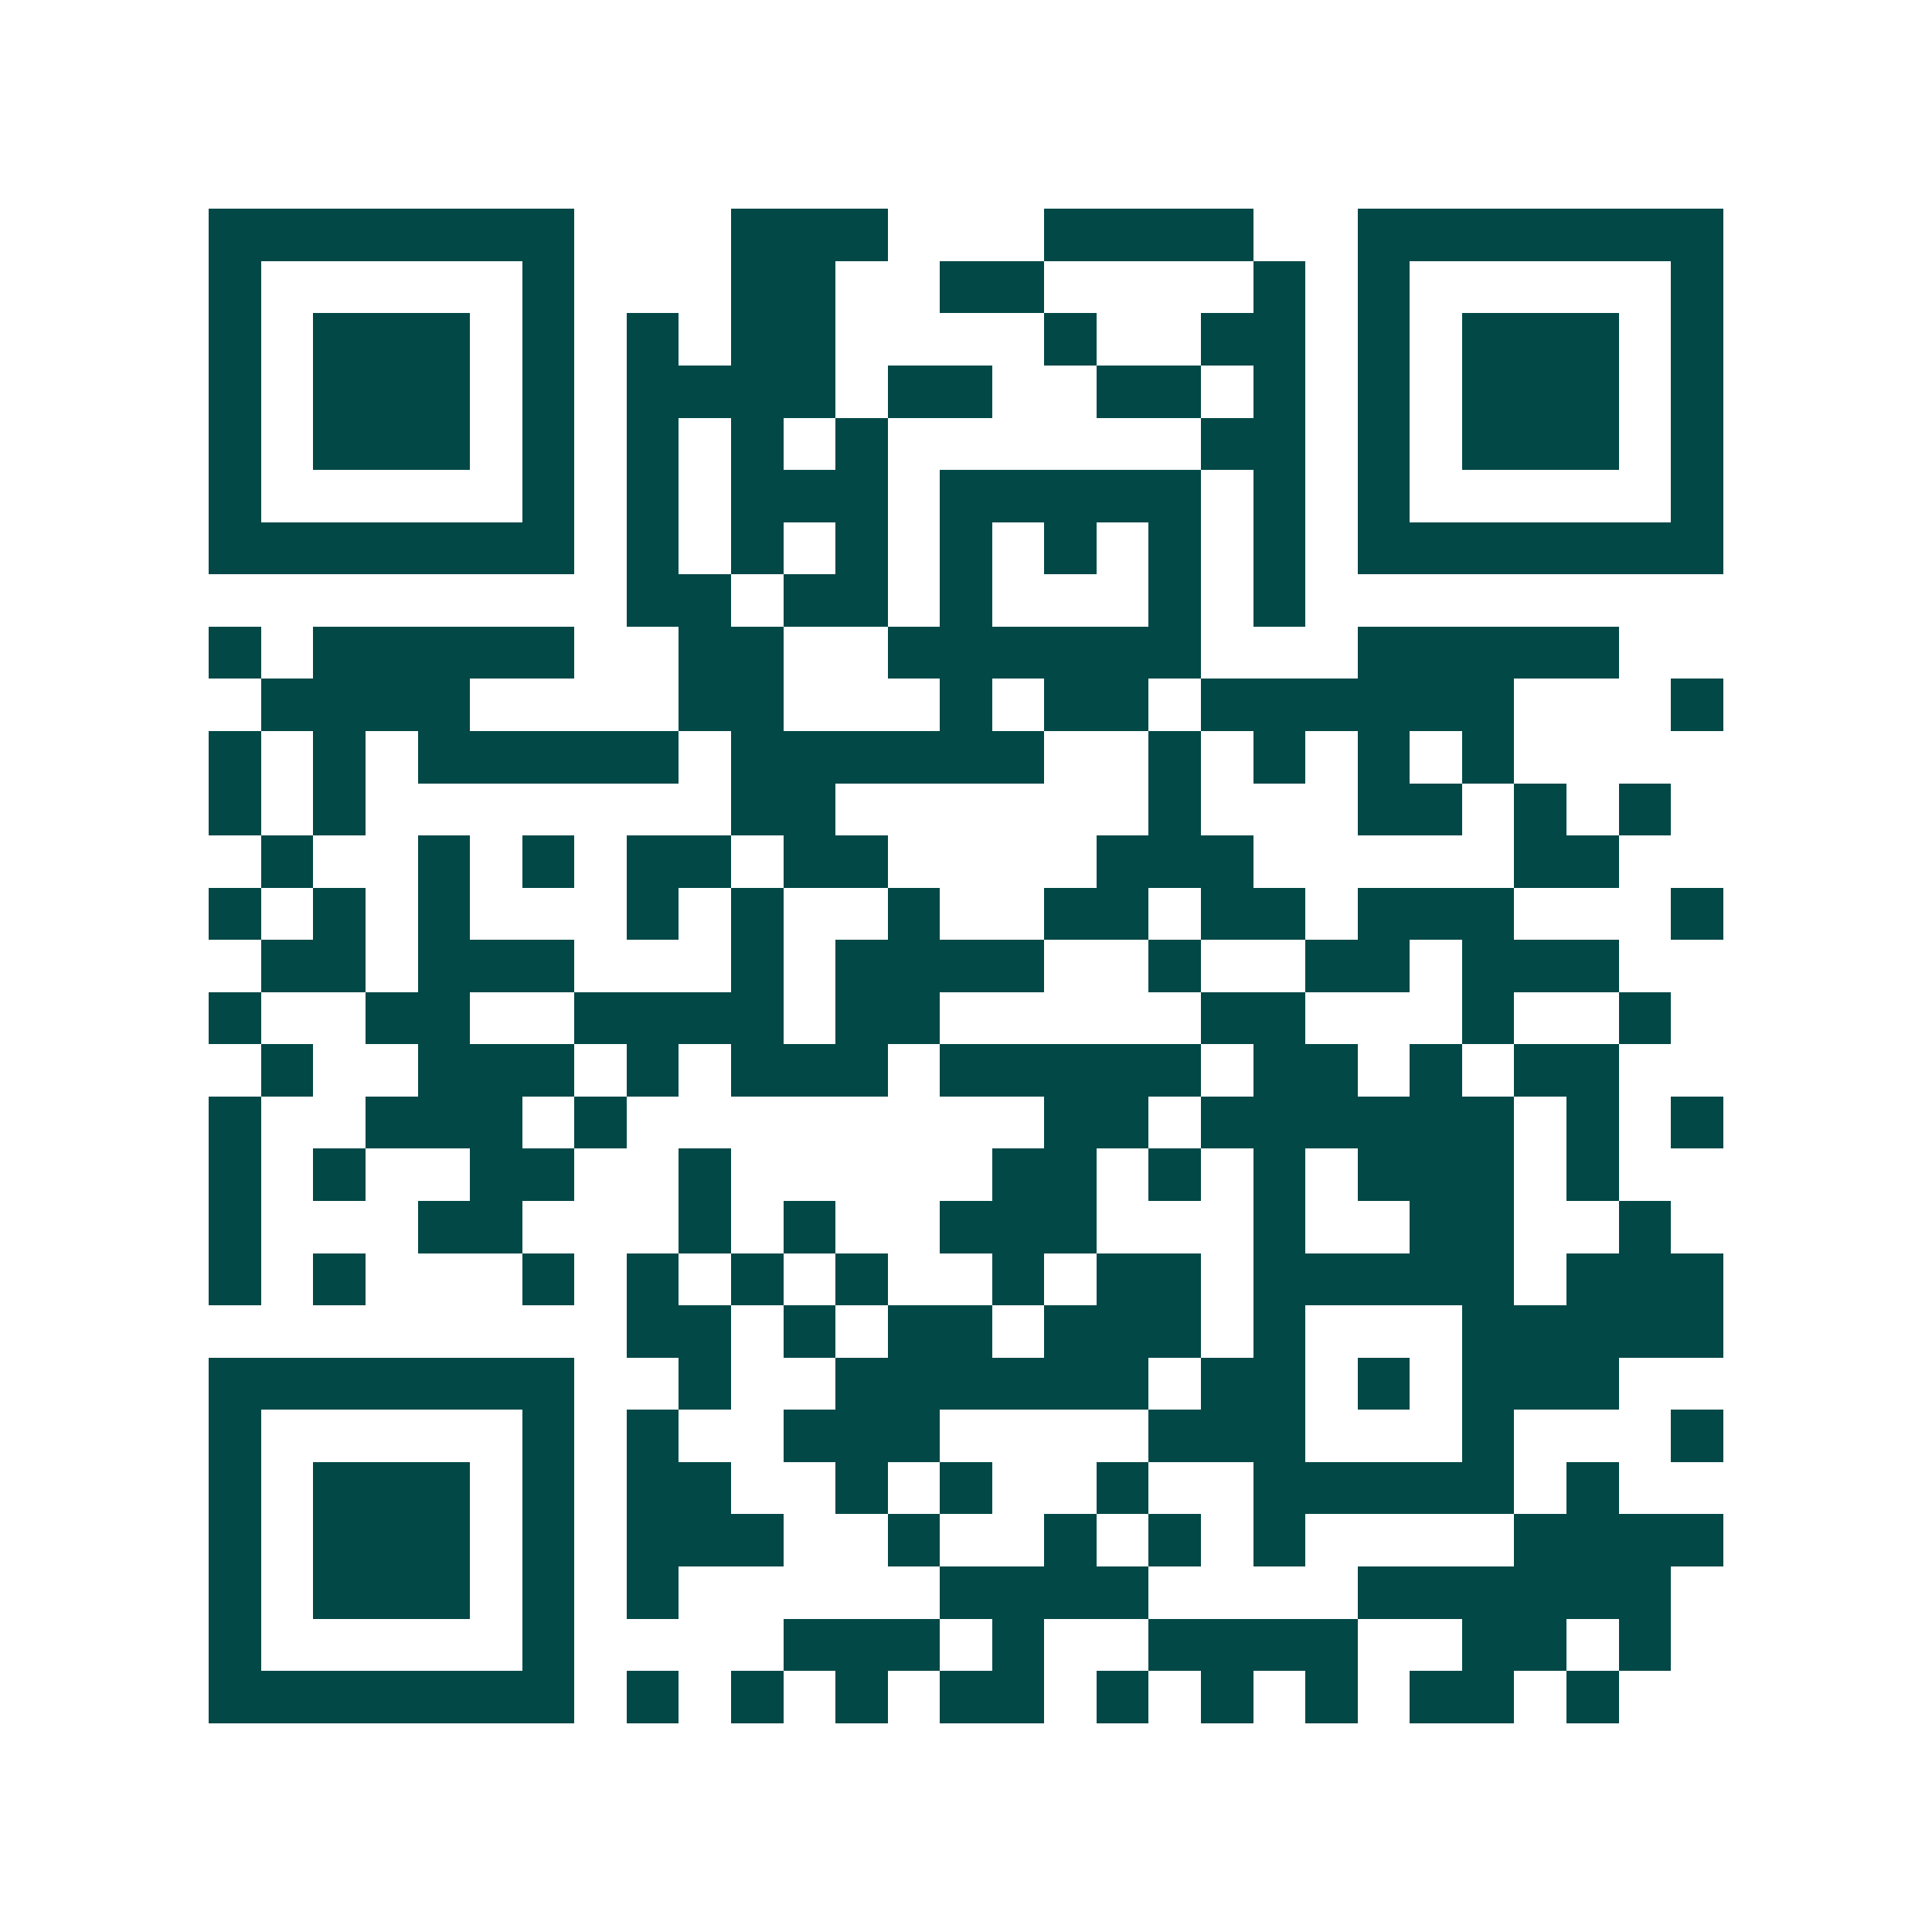 <svg xmlns="http://www.w3.org/2000/svg" width="200" height="200" viewBox="0 0 37 37" shape-rendering="crispEdges"><path fill="#ffffff" d="M0 0h37v37H0z"/><path stroke="#014847" d="M4 4.5h7m3 0h3m3 0h4m2 0h7M4 5.5h1m5 0h1m3 0h2m2 0h2m4 0h1m1 0h1m5 0h1M4 6.5h1m1 0h3m1 0h1m1 0h1m1 0h2m4 0h1m2 0h2m1 0h1m1 0h3m1 0h1M4 7.5h1m1 0h3m1 0h1m1 0h4m1 0h2m2 0h2m1 0h1m1 0h1m1 0h3m1 0h1M4 8.5h1m1 0h3m1 0h1m1 0h1m1 0h1m1 0h1m6 0h2m1 0h1m1 0h3m1 0h1M4 9.5h1m5 0h1m1 0h1m1 0h3m1 0h5m1 0h1m1 0h1m5 0h1M4 10.5h7m1 0h1m1 0h1m1 0h1m1 0h1m1 0h1m1 0h1m1 0h1m1 0h7M12 11.5h2m1 0h2m1 0h1m3 0h1m1 0h1M4 12.5h1m1 0h5m2 0h2m2 0h6m3 0h5M5 13.5h4m4 0h2m3 0h1m1 0h2m1 0h6m3 0h1M4 14.5h1m1 0h1m1 0h5m1 0h6m2 0h1m1 0h1m1 0h1m1 0h1M4 15.5h1m1 0h1m7 0h2m6 0h1m3 0h2m1 0h1m1 0h1M5 16.5h1m2 0h1m1 0h1m1 0h2m1 0h2m4 0h3m5 0h2M4 17.5h1m1 0h1m1 0h1m3 0h1m1 0h1m2 0h1m2 0h2m1 0h2m1 0h3m3 0h1M5 18.5h2m1 0h3m3 0h1m1 0h4m2 0h1m2 0h2m1 0h3M4 19.5h1m2 0h2m2 0h4m1 0h2m5 0h2m3 0h1m2 0h1M5 20.5h1m2 0h3m1 0h1m1 0h3m1 0h5m1 0h2m1 0h1m1 0h2M4 21.5h1m2 0h3m1 0h1m8 0h2m1 0h6m1 0h1m1 0h1M4 22.5h1m1 0h1m2 0h2m2 0h1m5 0h2m1 0h1m1 0h1m1 0h3m1 0h1M4 23.5h1m3 0h2m3 0h1m1 0h1m2 0h3m3 0h1m2 0h2m2 0h1M4 24.5h1m1 0h1m3 0h1m1 0h1m1 0h1m1 0h1m2 0h1m1 0h2m1 0h5m1 0h3M12 25.5h2m1 0h1m1 0h2m1 0h3m1 0h1m3 0h5M4 26.5h7m2 0h1m2 0h6m1 0h2m1 0h1m1 0h3M4 27.5h1m5 0h1m1 0h1m2 0h3m4 0h3m3 0h1m3 0h1M4 28.5h1m1 0h3m1 0h1m1 0h2m2 0h1m1 0h1m2 0h1m2 0h5m1 0h1M4 29.5h1m1 0h3m1 0h1m1 0h3m2 0h1m2 0h1m1 0h1m1 0h1m4 0h4M4 30.5h1m1 0h3m1 0h1m1 0h1m5 0h4m4 0h6M4 31.5h1m5 0h1m4 0h3m1 0h1m2 0h4m2 0h2m1 0h1M4 32.5h7m1 0h1m1 0h1m1 0h1m1 0h2m1 0h1m1 0h1m1 0h1m1 0h2m1 0h1"/></svg>
